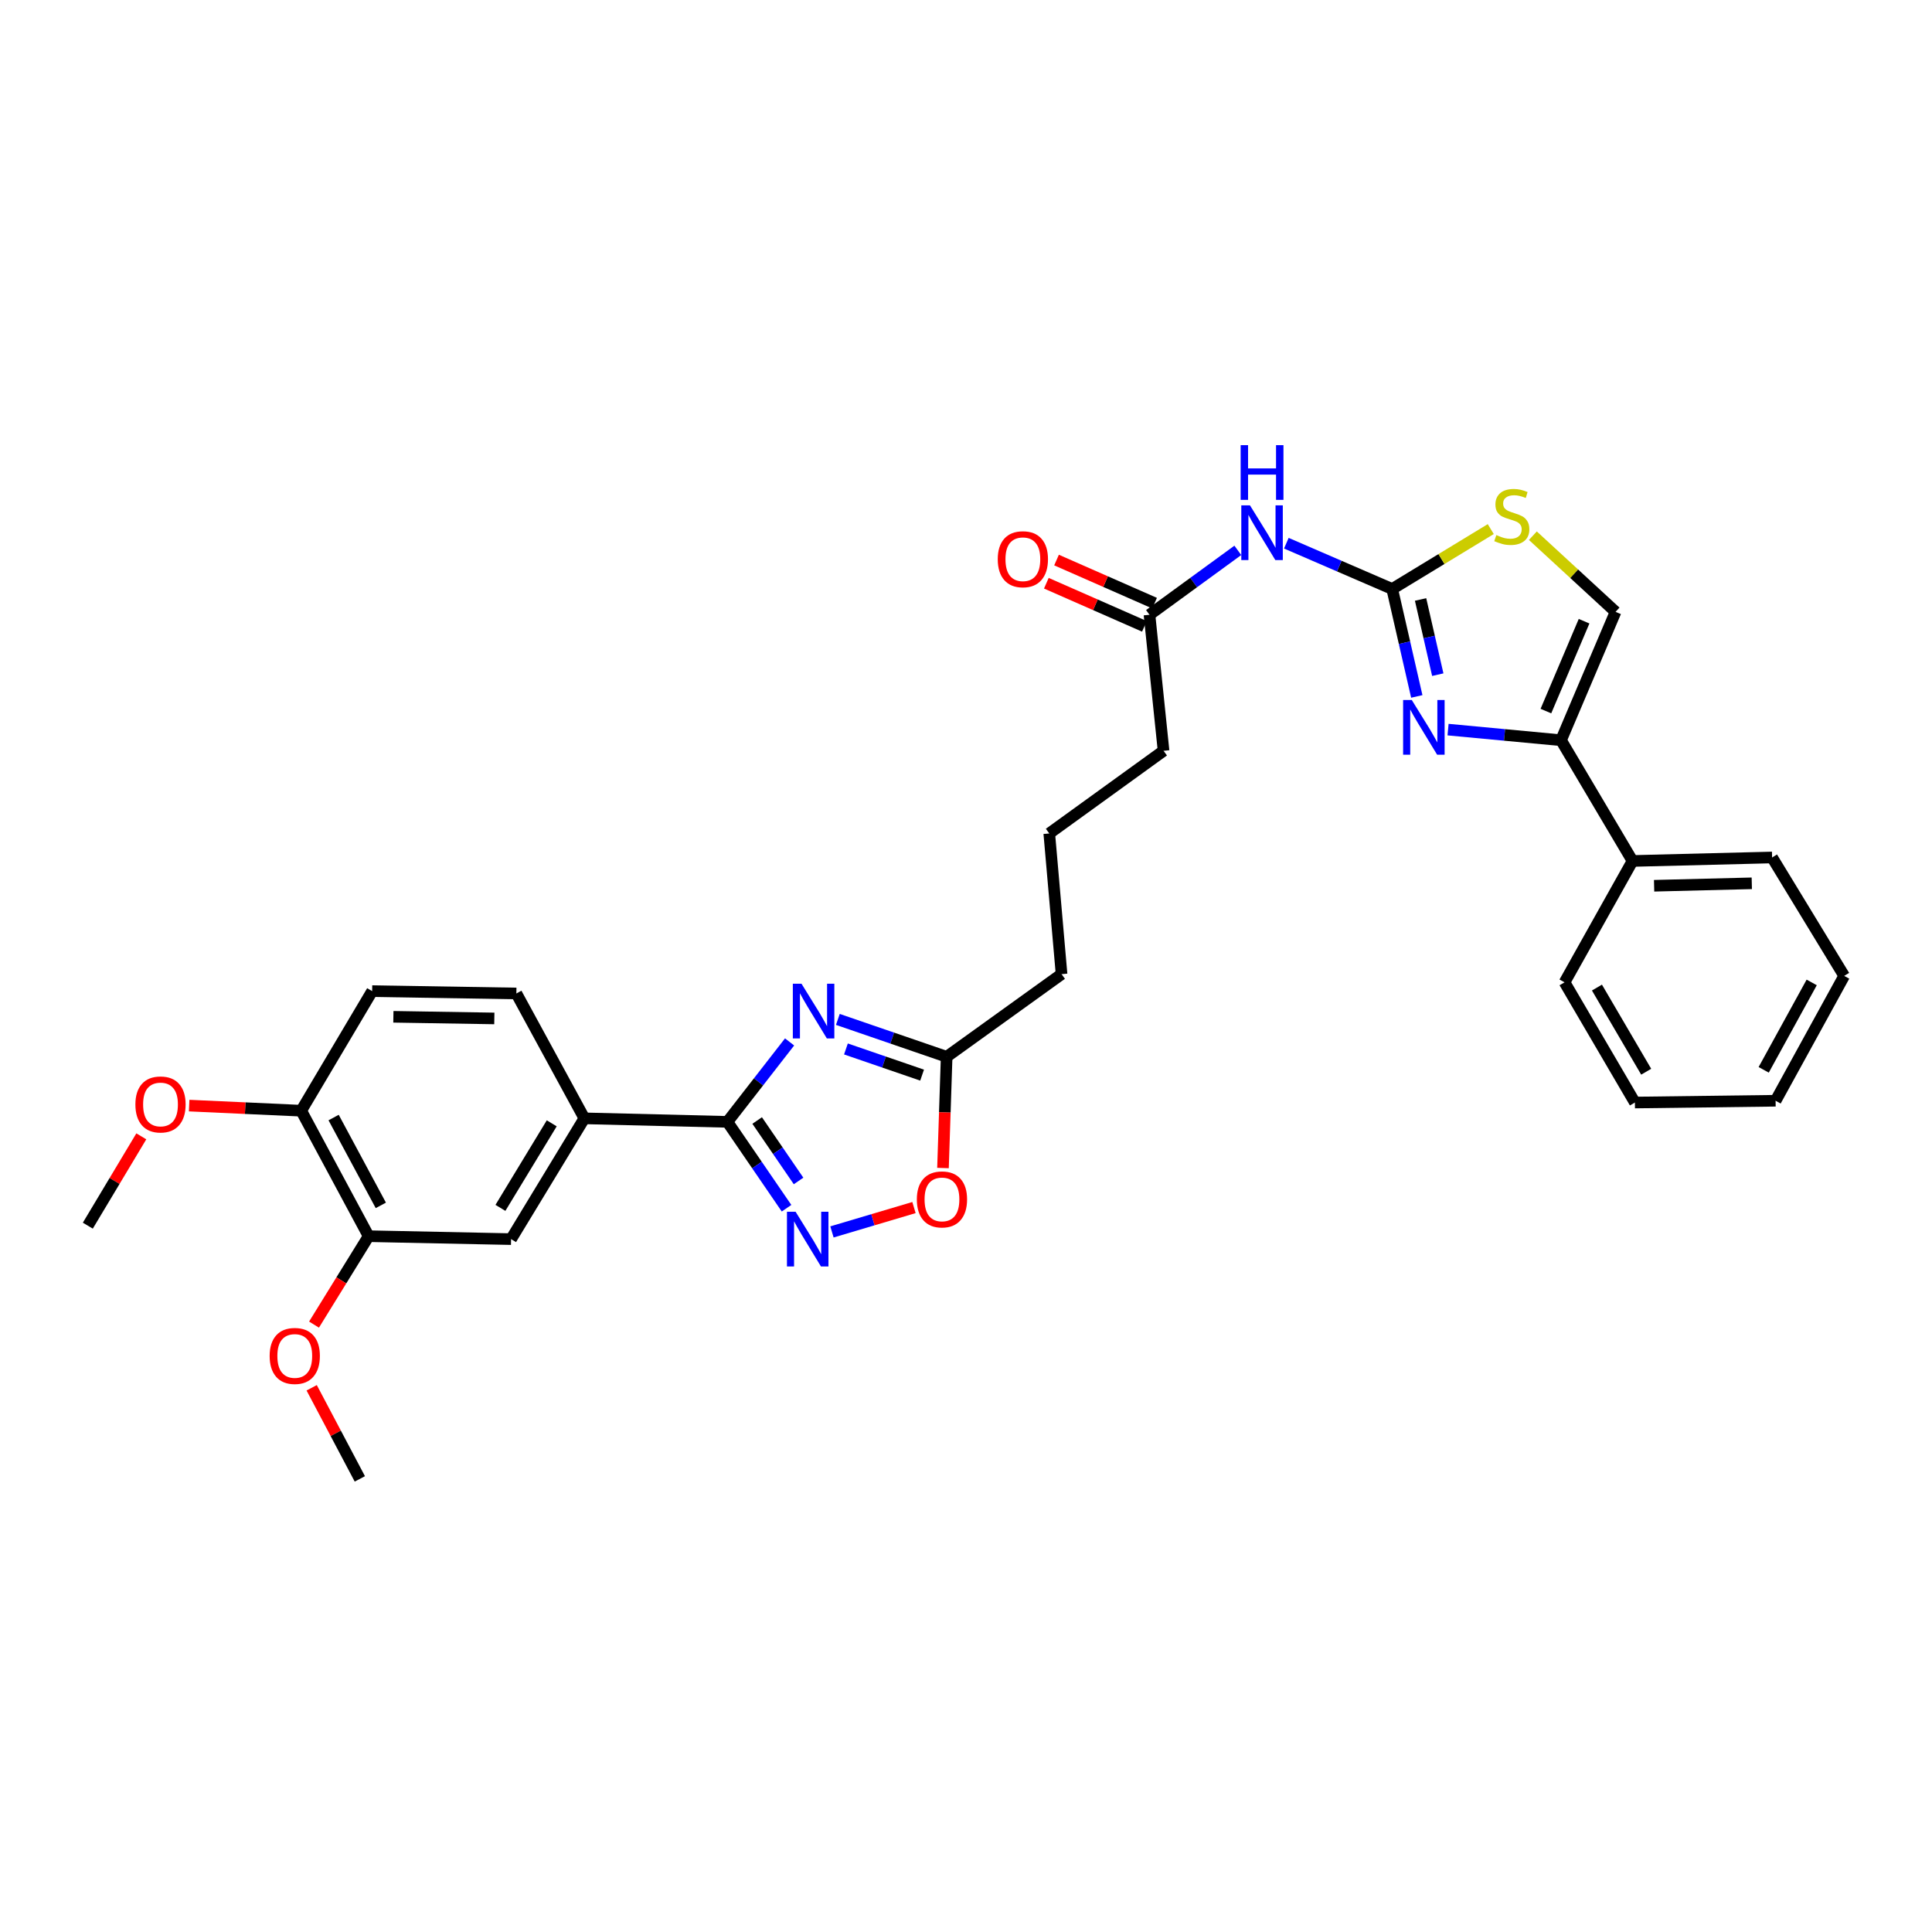 <?xml version='1.0' encoding='iso-8859-1'?>
<svg version='1.1' baseProfile='full'
              xmlns='http://www.w3.org/2000/svg'
                      xmlns:rdkit='http://www.rdkit.org/xml'
                      xmlns:xlink='http://www.w3.org/1999/xlink'
                  xml:space='preserve'
width='1000px' height='1000px' viewBox='0 0 1000 1000'>
<!-- END OF HEADER -->
<rect style='opacity:1.0;fill:#FFFFFF;stroke:none' width='1000' height='1000' x='0' y='0'> </rect>
<path class='bond-1' d='M 408.684,539.303 L 392.594,559.988' style='fill:none;fill-rule:evenodd;stroke:#0000FF;stroke-width:6px;stroke-linecap:butt;stroke-linejoin:miter;stroke-opacity:1' />
<path class='bond-1' d='M 392.594,559.988 L 376.504,580.673' style='fill:none;fill-rule:evenodd;stroke:#000000;stroke-width:6px;stroke-linecap:butt;stroke-linejoin:miter;stroke-opacity:1' />
<path class='bond-7' d='M 433.671,527.643 L 461.827,537.319' style='fill:none;fill-rule:evenodd;stroke:#0000FF;stroke-width:6px;stroke-linecap:butt;stroke-linejoin:miter;stroke-opacity:1' />
<path class='bond-7' d='M 461.827,537.319 L 489.982,546.995' style='fill:none;fill-rule:evenodd;stroke:#000000;stroke-width:6px;stroke-linecap:butt;stroke-linejoin:miter;stroke-opacity:1' />
<path class='bond-7' d='M 437.859,542.939 L 457.568,549.712' style='fill:none;fill-rule:evenodd;stroke:#0000FF;stroke-width:6px;stroke-linecap:butt;stroke-linejoin:miter;stroke-opacity:1' />
<path class='bond-7' d='M 457.568,549.712 L 477.277,556.485' style='fill:none;fill-rule:evenodd;stroke:#000000;stroke-width:6px;stroke-linecap:butt;stroke-linejoin:miter;stroke-opacity:1' />
<path class='bond-0' d='M 720.6,304.859 L 693.205,293.011' style='fill:none;fill-rule:evenodd;stroke:#000000;stroke-width:6px;stroke-linecap:butt;stroke-linejoin:miter;stroke-opacity:1' />
<path class='bond-0' d='M 693.205,293.011 L 665.811,281.162' style='fill:none;fill-rule:evenodd;stroke:#0000FF;stroke-width:6px;stroke-linecap:butt;stroke-linejoin:miter;stroke-opacity:1' />
<path class='bond-2' d='M 720.6,304.859 L 726.964,332.666' style='fill:none;fill-rule:evenodd;stroke:#000000;stroke-width:6px;stroke-linecap:butt;stroke-linejoin:miter;stroke-opacity:1' />
<path class='bond-2' d='M 726.964,332.666 L 733.327,360.472' style='fill:none;fill-rule:evenodd;stroke:#0000FF;stroke-width:6px;stroke-linecap:butt;stroke-linejoin:miter;stroke-opacity:1' />
<path class='bond-2' d='M 735.284,310.278 L 739.738,329.742' style='fill:none;fill-rule:evenodd;stroke:#000000;stroke-width:6px;stroke-linecap:butt;stroke-linejoin:miter;stroke-opacity:1' />
<path class='bond-2' d='M 739.738,329.742 L 744.193,349.206' style='fill:none;fill-rule:evenodd;stroke:#0000FF;stroke-width:6px;stroke-linecap:butt;stroke-linejoin:miter;stroke-opacity:1' />
<path class='bond-6' d='M 720.6,304.859 L 746.107,289.357' style='fill:none;fill-rule:evenodd;stroke:#000000;stroke-width:6px;stroke-linecap:butt;stroke-linejoin:miter;stroke-opacity:1' />
<path class='bond-6' d='M 746.107,289.357 L 771.614,273.854' style='fill:none;fill-rule:evenodd;stroke:#CCCC00;stroke-width:6px;stroke-linecap:butt;stroke-linejoin:miter;stroke-opacity:1' />
<path class='bond-3' d='M 376.504,580.673 L 391.808,603.022' style='fill:none;fill-rule:evenodd;stroke:#000000;stroke-width:6px;stroke-linecap:butt;stroke-linejoin:miter;stroke-opacity:1' />
<path class='bond-3' d='M 391.808,603.022 L 407.112,625.37' style='fill:none;fill-rule:evenodd;stroke:#0000FF;stroke-width:6px;stroke-linecap:butt;stroke-linejoin:miter;stroke-opacity:1' />
<path class='bond-3' d='M 391.908,579.974 L 402.62,595.618' style='fill:none;fill-rule:evenodd;stroke:#000000;stroke-width:6px;stroke-linecap:butt;stroke-linejoin:miter;stroke-opacity:1' />
<path class='bond-3' d='M 402.62,595.618 L 413.333,611.262' style='fill:none;fill-rule:evenodd;stroke:#0000FF;stroke-width:6px;stroke-linecap:butt;stroke-linejoin:miter;stroke-opacity:1' />
<path class='bond-10' d='M 376.504,580.673 L 302.471,578.853' style='fill:none;fill-rule:evenodd;stroke:#000000;stroke-width:6px;stroke-linecap:butt;stroke-linejoin:miter;stroke-opacity:1' />
<path class='bond-4' d='M 749.511,377.646 L 778.748,380.395' style='fill:none;fill-rule:evenodd;stroke:#0000FF;stroke-width:6px;stroke-linecap:butt;stroke-linejoin:miter;stroke-opacity:1' />
<path class='bond-4' d='M 778.748,380.395 L 807.986,383.144' style='fill:none;fill-rule:evenodd;stroke:#000000;stroke-width:6px;stroke-linecap:butt;stroke-linejoin:miter;stroke-opacity:1' />
<path class='bond-31' d='M 430.62,637.641 L 451.846,631.336' style='fill:none;fill-rule:evenodd;stroke:#0000FF;stroke-width:6px;stroke-linecap:butt;stroke-linejoin:miter;stroke-opacity:1' />
<path class='bond-31' d='M 451.846,631.336 L 473.073,625.032' style='fill:none;fill-rule:evenodd;stroke:#FF0000;stroke-width:6px;stroke-linecap:butt;stroke-linejoin:miter;stroke-opacity:1' />
<path class='bond-15' d='M 807.986,383.144 L 844.999,445.638' style='fill:none;fill-rule:evenodd;stroke:#000000;stroke-width:6px;stroke-linecap:butt;stroke-linejoin:miter;stroke-opacity:1' />
<path class='bond-33' d='M 807.986,383.144 L 836.211,316.69' style='fill:none;fill-rule:evenodd;stroke:#000000;stroke-width:6px;stroke-linecap:butt;stroke-linejoin:miter;stroke-opacity:1' />
<path class='bond-33' d='M 800.158,368.053 L 819.916,321.535' style='fill:none;fill-rule:evenodd;stroke:#000000;stroke-width:6px;stroke-linecap:butt;stroke-linejoin:miter;stroke-opacity:1' />
<path class='bond-5' d='M 640.693,284.867 L 617.832,301.532' style='fill:none;fill-rule:evenodd;stroke:#0000FF;stroke-width:6px;stroke-linecap:butt;stroke-linejoin:miter;stroke-opacity:1' />
<path class='bond-5' d='M 617.832,301.532 L 594.971,318.197' style='fill:none;fill-rule:evenodd;stroke:#000000;stroke-width:6px;stroke-linecap:butt;stroke-linejoin:miter;stroke-opacity:1' />
<path class='bond-9' d='M 793.41,277.277 L 814.811,296.983' style='fill:none;fill-rule:evenodd;stroke:#CCCC00;stroke-width:6px;stroke-linecap:butt;stroke-linejoin:miter;stroke-opacity:1' />
<path class='bond-9' d='M 814.811,296.983 L 836.211,316.69' style='fill:none;fill-rule:evenodd;stroke:#000000;stroke-width:6px;stroke-linecap:butt;stroke-linejoin:miter;stroke-opacity:1' />
<path class='bond-8' d='M 489.982,546.995 L 489.036,575.78' style='fill:none;fill-rule:evenodd;stroke:#000000;stroke-width:6px;stroke-linecap:butt;stroke-linejoin:miter;stroke-opacity:1' />
<path class='bond-8' d='M 489.036,575.78 L 488.089,604.565' style='fill:none;fill-rule:evenodd;stroke:#FF0000;stroke-width:6px;stroke-linecap:butt;stroke-linejoin:miter;stroke-opacity:1' />
<path class='bond-21' d='M 489.982,546.995 L 549.462,504.208' style='fill:none;fill-rule:evenodd;stroke:#000000;stroke-width:6px;stroke-linecap:butt;stroke-linejoin:miter;stroke-opacity:1' />
<path class='bond-12' d='M 302.471,578.853 L 264.533,641.369' style='fill:none;fill-rule:evenodd;stroke:#000000;stroke-width:6px;stroke-linecap:butt;stroke-linejoin:miter;stroke-opacity:1' />
<path class='bond-12' d='M 285.577,581.432 L 259.021,625.193' style='fill:none;fill-rule:evenodd;stroke:#000000;stroke-width:6px;stroke-linecap:butt;stroke-linejoin:miter;stroke-opacity:1' />
<path class='bond-16' d='M 302.471,578.853 L 267.271,514.219' style='fill:none;fill-rule:evenodd;stroke:#000000;stroke-width:6px;stroke-linecap:butt;stroke-linejoin:miter;stroke-opacity:1' />
<path class='bond-11' d='M 594.971,318.197 L 602.259,388.612' style='fill:none;fill-rule:evenodd;stroke:#000000;stroke-width:6px;stroke-linecap:butt;stroke-linejoin:miter;stroke-opacity:1' />
<path class='bond-17' d='M 597.609,312.199 L 572.236,301.04' style='fill:none;fill-rule:evenodd;stroke:#000000;stroke-width:6px;stroke-linecap:butt;stroke-linejoin:miter;stroke-opacity:1' />
<path class='bond-17' d='M 572.236,301.04 L 546.862,289.881' style='fill:none;fill-rule:evenodd;stroke:#FF0000;stroke-width:6px;stroke-linecap:butt;stroke-linejoin:miter;stroke-opacity:1' />
<path class='bond-17' d='M 592.334,324.195 L 566.96,313.036' style='fill:none;fill-rule:evenodd;stroke:#000000;stroke-width:6px;stroke-linecap:butt;stroke-linejoin:miter;stroke-opacity:1' />
<path class='bond-17' d='M 566.96,313.036 L 541.586,301.876' style='fill:none;fill-rule:evenodd;stroke:#FF0000;stroke-width:6px;stroke-linecap:butt;stroke-linejoin:miter;stroke-opacity:1' />
<path class='bond-13' d='M 264.533,641.369 L 190.806,639.848' style='fill:none;fill-rule:evenodd;stroke:#000000;stroke-width:6px;stroke-linecap:butt;stroke-linejoin:miter;stroke-opacity:1' />
<path class='bond-19' d='M 190.806,639.848 L 176.672,662.73' style='fill:none;fill-rule:evenodd;stroke:#000000;stroke-width:6px;stroke-linecap:butt;stroke-linejoin:miter;stroke-opacity:1' />
<path class='bond-19' d='M 176.672,662.73 L 162.538,685.613' style='fill:none;fill-rule:evenodd;stroke:#FF0000;stroke-width:6px;stroke-linecap:butt;stroke-linejoin:miter;stroke-opacity:1' />
<path class='bond-32' d='M 190.806,639.848 L 155.904,574.9' style='fill:none;fill-rule:evenodd;stroke:#000000;stroke-width:6px;stroke-linecap:butt;stroke-linejoin:miter;stroke-opacity:1' />
<path class='bond-32' d='M 197.114,623.902 L 172.683,578.439' style='fill:none;fill-rule:evenodd;stroke:#000000;stroke-width:6px;stroke-linecap:butt;stroke-linejoin:miter;stroke-opacity:1' />
<path class='bond-14' d='M 155.904,574.9 L 192.626,513.01' style='fill:none;fill-rule:evenodd;stroke:#000000;stroke-width:6px;stroke-linecap:butt;stroke-linejoin:miter;stroke-opacity:1' />
<path class='bond-20' d='M 155.904,574.9 L 126.903,573.578' style='fill:none;fill-rule:evenodd;stroke:#000000;stroke-width:6px;stroke-linecap:butt;stroke-linejoin:miter;stroke-opacity:1' />
<path class='bond-20' d='M 126.903,573.578 L 97.902,572.256' style='fill:none;fill-rule:evenodd;stroke:#FF0000;stroke-width:6px;stroke-linecap:butt;stroke-linejoin:miter;stroke-opacity:1' />
<path class='bond-24' d='M 844.999,445.638 L 917.234,443.826' style='fill:none;fill-rule:evenodd;stroke:#000000;stroke-width:6px;stroke-linecap:butt;stroke-linejoin:miter;stroke-opacity:1' />
<path class='bond-24' d='M 856.163,458.467 L 906.727,457.198' style='fill:none;fill-rule:evenodd;stroke:#000000;stroke-width:6px;stroke-linecap:butt;stroke-linejoin:miter;stroke-opacity:1' />
<path class='bond-25' d='M 844.999,445.638 L 809.806,508.453' style='fill:none;fill-rule:evenodd;stroke:#000000;stroke-width:6px;stroke-linecap:butt;stroke-linejoin:miter;stroke-opacity:1' />
<path class='bond-18' d='M 267.271,514.219 L 192.626,513.01' style='fill:none;fill-rule:evenodd;stroke:#000000;stroke-width:6px;stroke-linecap:butt;stroke-linejoin:miter;stroke-opacity:1' />
<path class='bond-18' d='M 255.862,527.14 L 203.61,526.294' style='fill:none;fill-rule:evenodd;stroke:#000000;stroke-width:6px;stroke-linecap:butt;stroke-linejoin:miter;stroke-opacity:1' />
<path class='bond-26' d='M 161.324,718.314 L 173.786,741.892' style='fill:none;fill-rule:evenodd;stroke:#FF0000;stroke-width:6px;stroke-linecap:butt;stroke-linejoin:miter;stroke-opacity:1' />
<path class='bond-26' d='M 173.786,741.892 L 186.248,765.469' style='fill:none;fill-rule:evenodd;stroke:#000000;stroke-width:6px;stroke-linecap:butt;stroke-linejoin:miter;stroke-opacity:1' />
<path class='bond-27' d='M 73.142,588.171 L 59.298,611.283' style='fill:none;fill-rule:evenodd;stroke:#FF0000;stroke-width:6px;stroke-linecap:butt;stroke-linejoin:miter;stroke-opacity:1' />
<path class='bond-27' d='M 59.298,611.283 L 45.455,634.395' style='fill:none;fill-rule:evenodd;stroke:#000000;stroke-width:6px;stroke-linecap:butt;stroke-linejoin:miter;stroke-opacity:1' />
<path class='bond-23' d='M 549.462,504.208 L 543.099,431.391' style='fill:none;fill-rule:evenodd;stroke:#000000;stroke-width:6px;stroke-linecap:butt;stroke-linejoin:miter;stroke-opacity:1' />
<path class='bond-22' d='M 602.259,388.612 L 543.099,431.391' style='fill:none;fill-rule:evenodd;stroke:#000000;stroke-width:6px;stroke-linecap:butt;stroke-linejoin:miter;stroke-opacity:1' />
<path class='bond-29' d='M 917.234,443.826 L 954.545,505.118' style='fill:none;fill-rule:evenodd;stroke:#000000;stroke-width:6px;stroke-linecap:butt;stroke-linejoin:miter;stroke-opacity:1' />
<path class='bond-28' d='M 809.806,508.453 L 846.222,570.67' style='fill:none;fill-rule:evenodd;stroke:#000000;stroke-width:6px;stroke-linecap:butt;stroke-linejoin:miter;stroke-opacity:1' />
<path class='bond-28' d='M 826.578,511.166 L 852.069,554.718' style='fill:none;fill-rule:evenodd;stroke:#000000;stroke-width:6px;stroke-linecap:butt;stroke-linejoin:miter;stroke-opacity:1' />
<path class='bond-30' d='M 846.222,570.67 L 919.047,569.746' style='fill:none;fill-rule:evenodd;stroke:#000000;stroke-width:6px;stroke-linecap:butt;stroke-linejoin:miter;stroke-opacity:1' />
<path class='bond-34' d='M 954.545,505.118 L 919.047,569.746' style='fill:none;fill-rule:evenodd;stroke:#000000;stroke-width:6px;stroke-linecap:butt;stroke-linejoin:miter;stroke-opacity:1' />
<path class='bond-34' d='M 937.735,508.504 L 912.886,553.743' style='fill:none;fill-rule:evenodd;stroke:#000000;stroke-width:6px;stroke-linecap:butt;stroke-linejoin:miter;stroke-opacity:1' />
<path  class='atom-0' d='M 414.851 509.166
L 424.131 524.166
Q 425.051 525.646, 426.531 528.326
Q 428.011 531.006, 428.091 531.166
L 428.091 509.166
L 431.851 509.166
L 431.851 537.486
L 427.971 537.486
L 418.011 521.086
Q 416.851 519.166, 415.611 516.966
Q 414.411 514.766, 414.051 514.086
L 414.051 537.486
L 410.371 537.486
L 410.371 509.166
L 414.851 509.166
' fill='#0000FF'/>
<path  class='atom-3' d='M 730.728 362.308
L 740.008 377.308
Q 740.928 378.788, 742.408 381.468
Q 743.888 384.148, 743.968 384.308
L 743.968 362.308
L 747.728 362.308
L 747.728 390.628
L 743.848 390.628
L 733.888 374.228
Q 732.728 372.308, 731.488 370.108
Q 730.288 367.908, 729.928 367.228
L 729.928 390.628
L 726.248 390.628
L 726.248 362.308
L 730.728 362.308
' fill='#0000FF'/>
<path  class='atom-4' d='M 411.808 627.209
L 421.088 642.209
Q 422.008 643.689, 423.488 646.369
Q 424.968 649.049, 425.048 649.209
L 425.048 627.209
L 428.808 627.209
L 428.808 655.529
L 424.928 655.529
L 414.968 639.129
Q 413.808 637.209, 412.568 635.009
Q 411.368 632.809, 411.008 632.129
L 411.008 655.529
L 407.328 655.529
L 407.328 627.209
L 411.808 627.209
' fill='#0000FF'/>
<path  class='atom-6' d='M 646.976 261.564
L 656.256 276.564
Q 657.176 278.044, 658.656 280.724
Q 660.136 283.404, 660.216 283.564
L 660.216 261.564
L 663.976 261.564
L 663.976 289.884
L 660.096 289.884
L 650.136 273.484
Q 648.976 271.564, 647.736 269.364
Q 646.536 267.164, 646.176 266.484
L 646.176 289.884
L 642.496 289.884
L 642.496 261.564
L 646.976 261.564
' fill='#0000FF'/>
<path  class='atom-6' d='M 642.156 230.412
L 645.996 230.412
L 645.996 242.452
L 660.476 242.452
L 660.476 230.412
L 664.316 230.412
L 664.316 258.732
L 660.476 258.732
L 660.476 245.652
L 645.996 245.652
L 645.996 258.732
L 642.156 258.732
L 642.156 230.412
' fill='#0000FF'/>
<path  class='atom-7' d='M 774.505 276.955
Q 774.825 277.075, 776.145 277.635
Q 777.465 278.195, 778.905 278.555
Q 780.385 278.875, 781.825 278.875
Q 784.505 278.875, 786.065 277.595
Q 787.625 276.275, 787.625 273.995
Q 787.625 272.435, 786.825 271.475
Q 786.065 270.515, 784.865 269.995
Q 783.665 269.475, 781.665 268.875
Q 779.145 268.115, 777.625 267.395
Q 776.145 266.675, 775.065 265.155
Q 774.025 263.635, 774.025 261.075
Q 774.025 257.515, 776.425 255.315
Q 778.865 253.115, 783.665 253.115
Q 786.945 253.115, 790.665 254.675
L 789.745 257.755
Q 786.345 256.355, 783.785 256.355
Q 781.025 256.355, 779.505 257.515
Q 777.985 258.635, 778.025 260.595
Q 778.025 262.115, 778.785 263.035
Q 779.585 263.955, 780.705 264.475
Q 781.865 264.995, 783.785 265.595
Q 786.345 266.395, 787.865 267.195
Q 789.385 267.995, 790.465 269.635
Q 791.585 271.235, 791.585 273.995
Q 791.585 277.915, 788.945 280.035
Q 786.345 282.115, 781.985 282.115
Q 779.465 282.115, 777.545 281.555
Q 775.665 281.035, 773.425 280.115
L 774.505 276.955
' fill='#CCCC00'/>
<path  class='atom-9' d='M 474.558 620.81
Q 474.558 614.01, 477.918 610.21
Q 481.278 606.41, 487.558 606.41
Q 493.838 606.41, 497.198 610.21
Q 500.558 614.01, 500.558 620.81
Q 500.558 627.69, 497.158 631.61
Q 493.758 635.49, 487.558 635.49
Q 481.318 635.49, 477.918 631.61
Q 474.558 627.73, 474.558 620.81
M 487.558 632.29
Q 491.878 632.29, 494.198 629.41
Q 496.558 626.49, 496.558 620.81
Q 496.558 615.25, 494.198 612.45
Q 491.878 609.61, 487.558 609.61
Q 483.238 609.61, 480.878 612.41
Q 478.558 615.21, 478.558 620.81
Q 478.558 626.53, 480.878 629.41
Q 483.238 632.29, 487.558 632.29
' fill='#FF0000'/>
<path  class='atom-18' d='M 516.434 289.454
Q 516.434 282.654, 519.794 278.854
Q 523.154 275.054, 529.434 275.054
Q 535.714 275.054, 539.074 278.854
Q 542.434 282.654, 542.434 289.454
Q 542.434 296.334, 539.034 300.254
Q 535.634 304.134, 529.434 304.134
Q 523.194 304.134, 519.794 300.254
Q 516.434 296.374, 516.434 289.454
M 529.434 300.934
Q 533.754 300.934, 536.074 298.054
Q 538.434 295.134, 538.434 289.454
Q 538.434 283.894, 536.074 281.094
Q 533.754 278.254, 529.434 278.254
Q 525.114 278.254, 522.754 281.054
Q 520.434 283.854, 520.434 289.454
Q 520.434 295.174, 522.754 298.054
Q 525.114 300.934, 529.434 300.934
' fill='#FF0000'/>
<path  class='atom-20' d='M 139.57 701.832
Q 139.57 695.032, 142.93 691.232
Q 146.29 687.432, 152.57 687.432
Q 158.85 687.432, 162.21 691.232
Q 165.57 695.032, 165.57 701.832
Q 165.57 708.712, 162.17 712.632
Q 158.77 716.512, 152.57 716.512
Q 146.33 716.512, 142.93 712.632
Q 139.57 708.752, 139.57 701.832
M 152.57 713.312
Q 156.89 713.312, 159.21 710.432
Q 161.57 707.512, 161.57 701.832
Q 161.57 696.272, 159.21 693.472
Q 156.89 690.632, 152.57 690.632
Q 148.25 690.632, 145.89 693.432
Q 143.57 696.232, 143.57 701.832
Q 143.57 707.552, 145.89 710.432
Q 148.25 713.312, 152.57 713.312
' fill='#FF0000'/>
<path  class='atom-21' d='M 70.079 571.66
Q 70.079 564.86, 73.439 561.06
Q 76.799 557.26, 83.079 557.26
Q 89.359 557.26, 92.719 561.06
Q 96.079 564.86, 96.079 571.66
Q 96.079 578.54, 92.679 582.46
Q 89.279 586.34, 83.079 586.34
Q 76.839 586.34, 73.439 582.46
Q 70.079 578.58, 70.079 571.66
M 83.079 583.14
Q 87.399 583.14, 89.719 580.26
Q 92.079 577.34, 92.079 571.66
Q 92.079 566.1, 89.719 563.3
Q 87.399 560.46, 83.079 560.46
Q 78.759 560.46, 76.399 563.26
Q 74.079 566.06, 74.079 571.66
Q 74.079 577.38, 76.399 580.26
Q 78.759 583.14, 83.079 583.14
' fill='#FF0000'/>
</svg>
